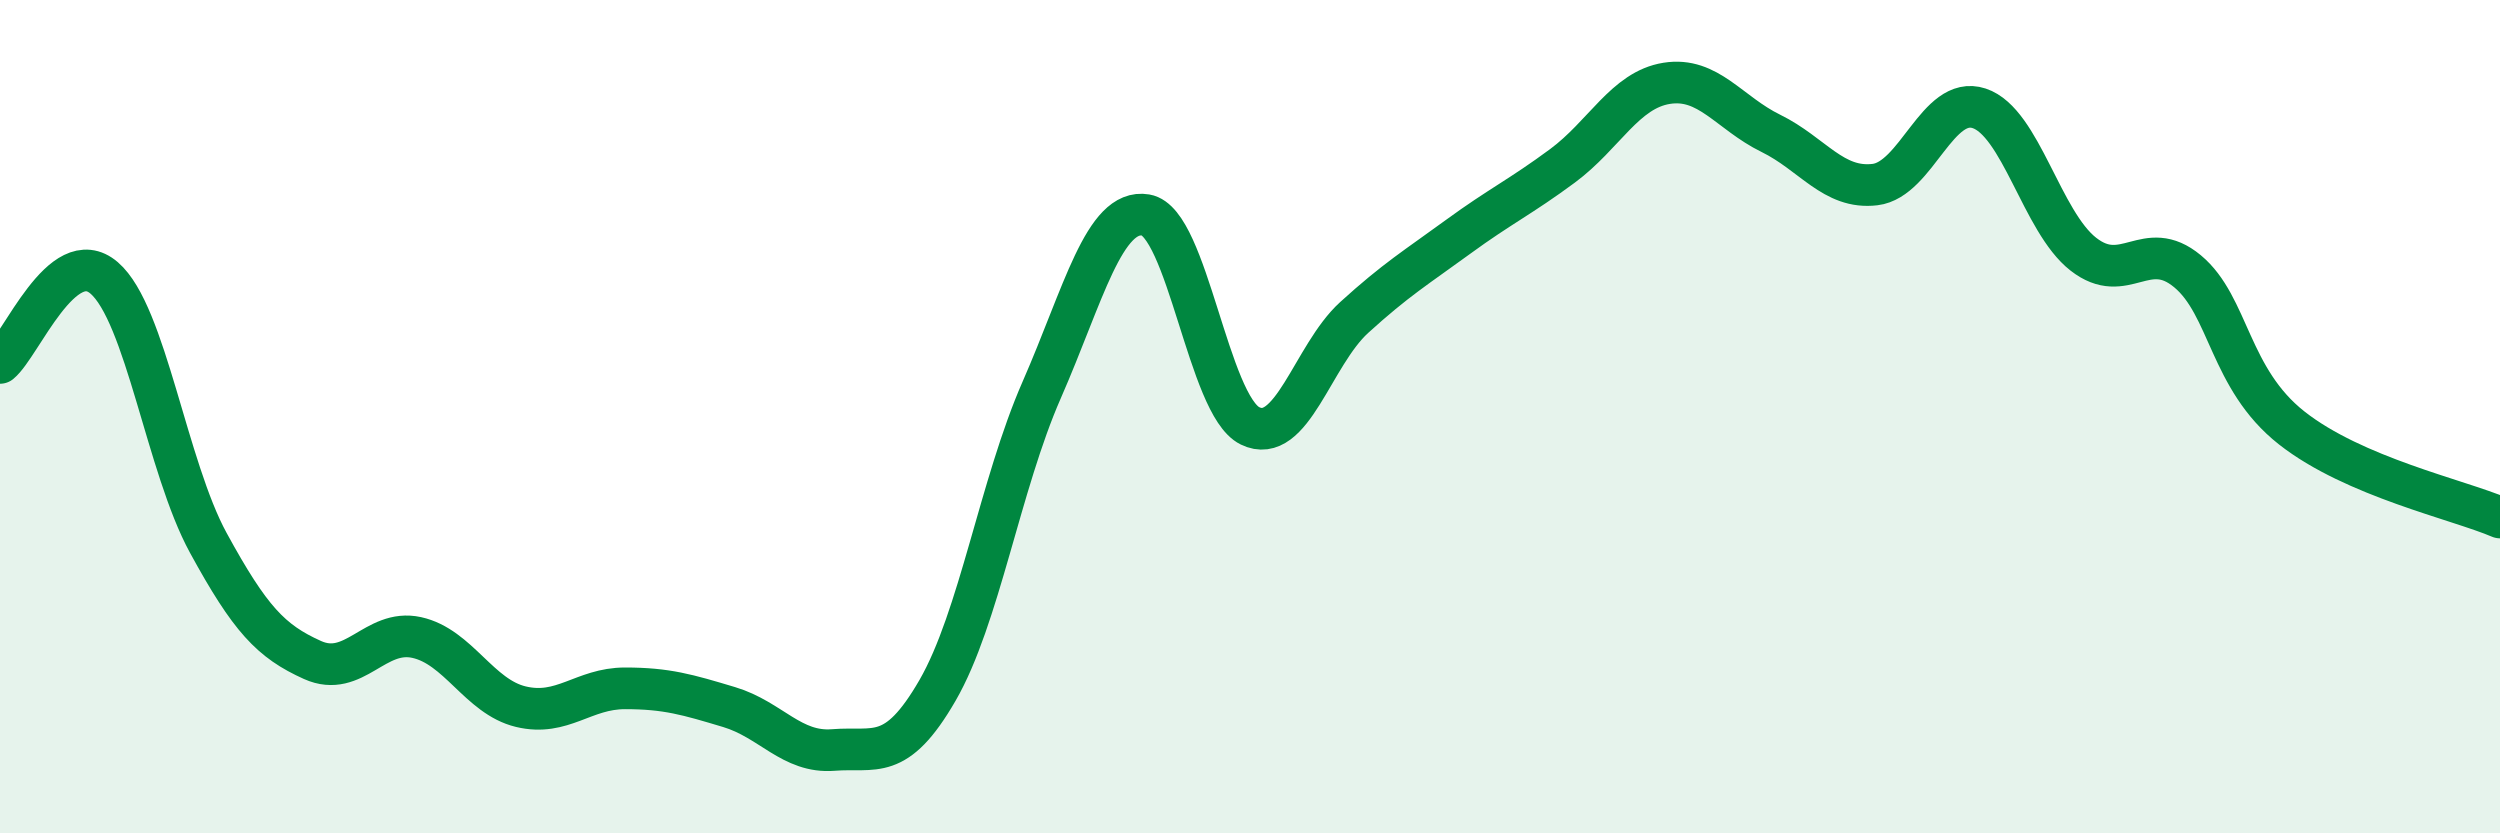 
    <svg width="60" height="20" viewBox="0 0 60 20" xmlns="http://www.w3.org/2000/svg">
      <path
        d="M 0,8.71 C 0.5,8.3 1.5,5.81 2.5,6.67 C 3.5,7.53 4,11.2 5,13.03 C 6,14.86 6.5,15.39 7.5,15.84 C 8.5,16.29 9,15.08 10,15.3 C 11,15.52 11.5,16.72 12.5,16.96 C 13.5,17.2 14,16.52 15,16.52 C 16,16.52 16.5,16.67 17.5,16.97 C 18.5,17.27 19,18.08 20,18 C 21,17.92 21.5,18.3 22.5,16.57 C 23.5,14.84 24,11.64 25,9.36 C 26,7.08 26.5,4.99 27.5,5.16 C 28.5,5.33 29,9.73 30,10.22 C 31,10.71 31.5,8.53 32.5,7.62 C 33.5,6.71 34,6.41 35,5.68 C 36,4.95 36.5,4.72 37.5,3.98 C 38.5,3.24 39,2.16 40,2 C 41,1.84 41.5,2.71 42.5,3.2 C 43.5,3.69 44,4.55 45,4.43 C 46,4.31 46.5,2.27 47.5,2.6 C 48.5,2.93 49,5.32 50,6.1 C 51,6.88 51.5,5.68 52.5,6.51 C 53.5,7.34 53.5,9.09 55,10.27 C 56.5,11.45 59,11.99 60,12.42L60 20L0 20Z"
        fill="#008740"
        opacity="0.1"
        stroke-linecap="round"
        stroke-linejoin="round"
      />
      <path
        d="M 0,8.71 C 0.5,8.3 1.5,5.81 2.5,6.67 C 3.5,7.53 4,11.2 5,13.03 C 6,14.86 6.5,15.39 7.5,15.84 C 8.5,16.29 9,15.08 10,15.3 C 11,15.52 11.5,16.72 12.5,16.96 C 13.5,17.2 14,16.52 15,16.52 C 16,16.52 16.5,16.67 17.5,16.97 C 18.5,17.27 19,18.08 20,18 C 21,17.92 21.5,18.3 22.5,16.57 C 23.5,14.84 24,11.64 25,9.36 C 26,7.08 26.5,4.99 27.5,5.16 C 28.5,5.33 29,9.73 30,10.22 C 31,10.71 31.5,8.53 32.5,7.62 C 33.5,6.71 34,6.41 35,5.68 C 36,4.95 36.5,4.72 37.5,3.98 C 38.5,3.24 39,2.16 40,2 C 41,1.84 41.5,2.71 42.5,3.2 C 43.5,3.69 44,4.55 45,4.43 C 46,4.31 46.5,2.27 47.5,2.6 C 48.5,2.93 49,5.32 50,6.1 C 51,6.88 51.5,5.68 52.5,6.51 C 53.5,7.34 53.5,9.09 55,10.27 C 56.5,11.45 59,11.99 60,12.42"
        stroke="#008740"
        stroke-width="1"
        fill="none"
        stroke-linecap="round"
        stroke-linejoin="round"
      />
    </svg>
  